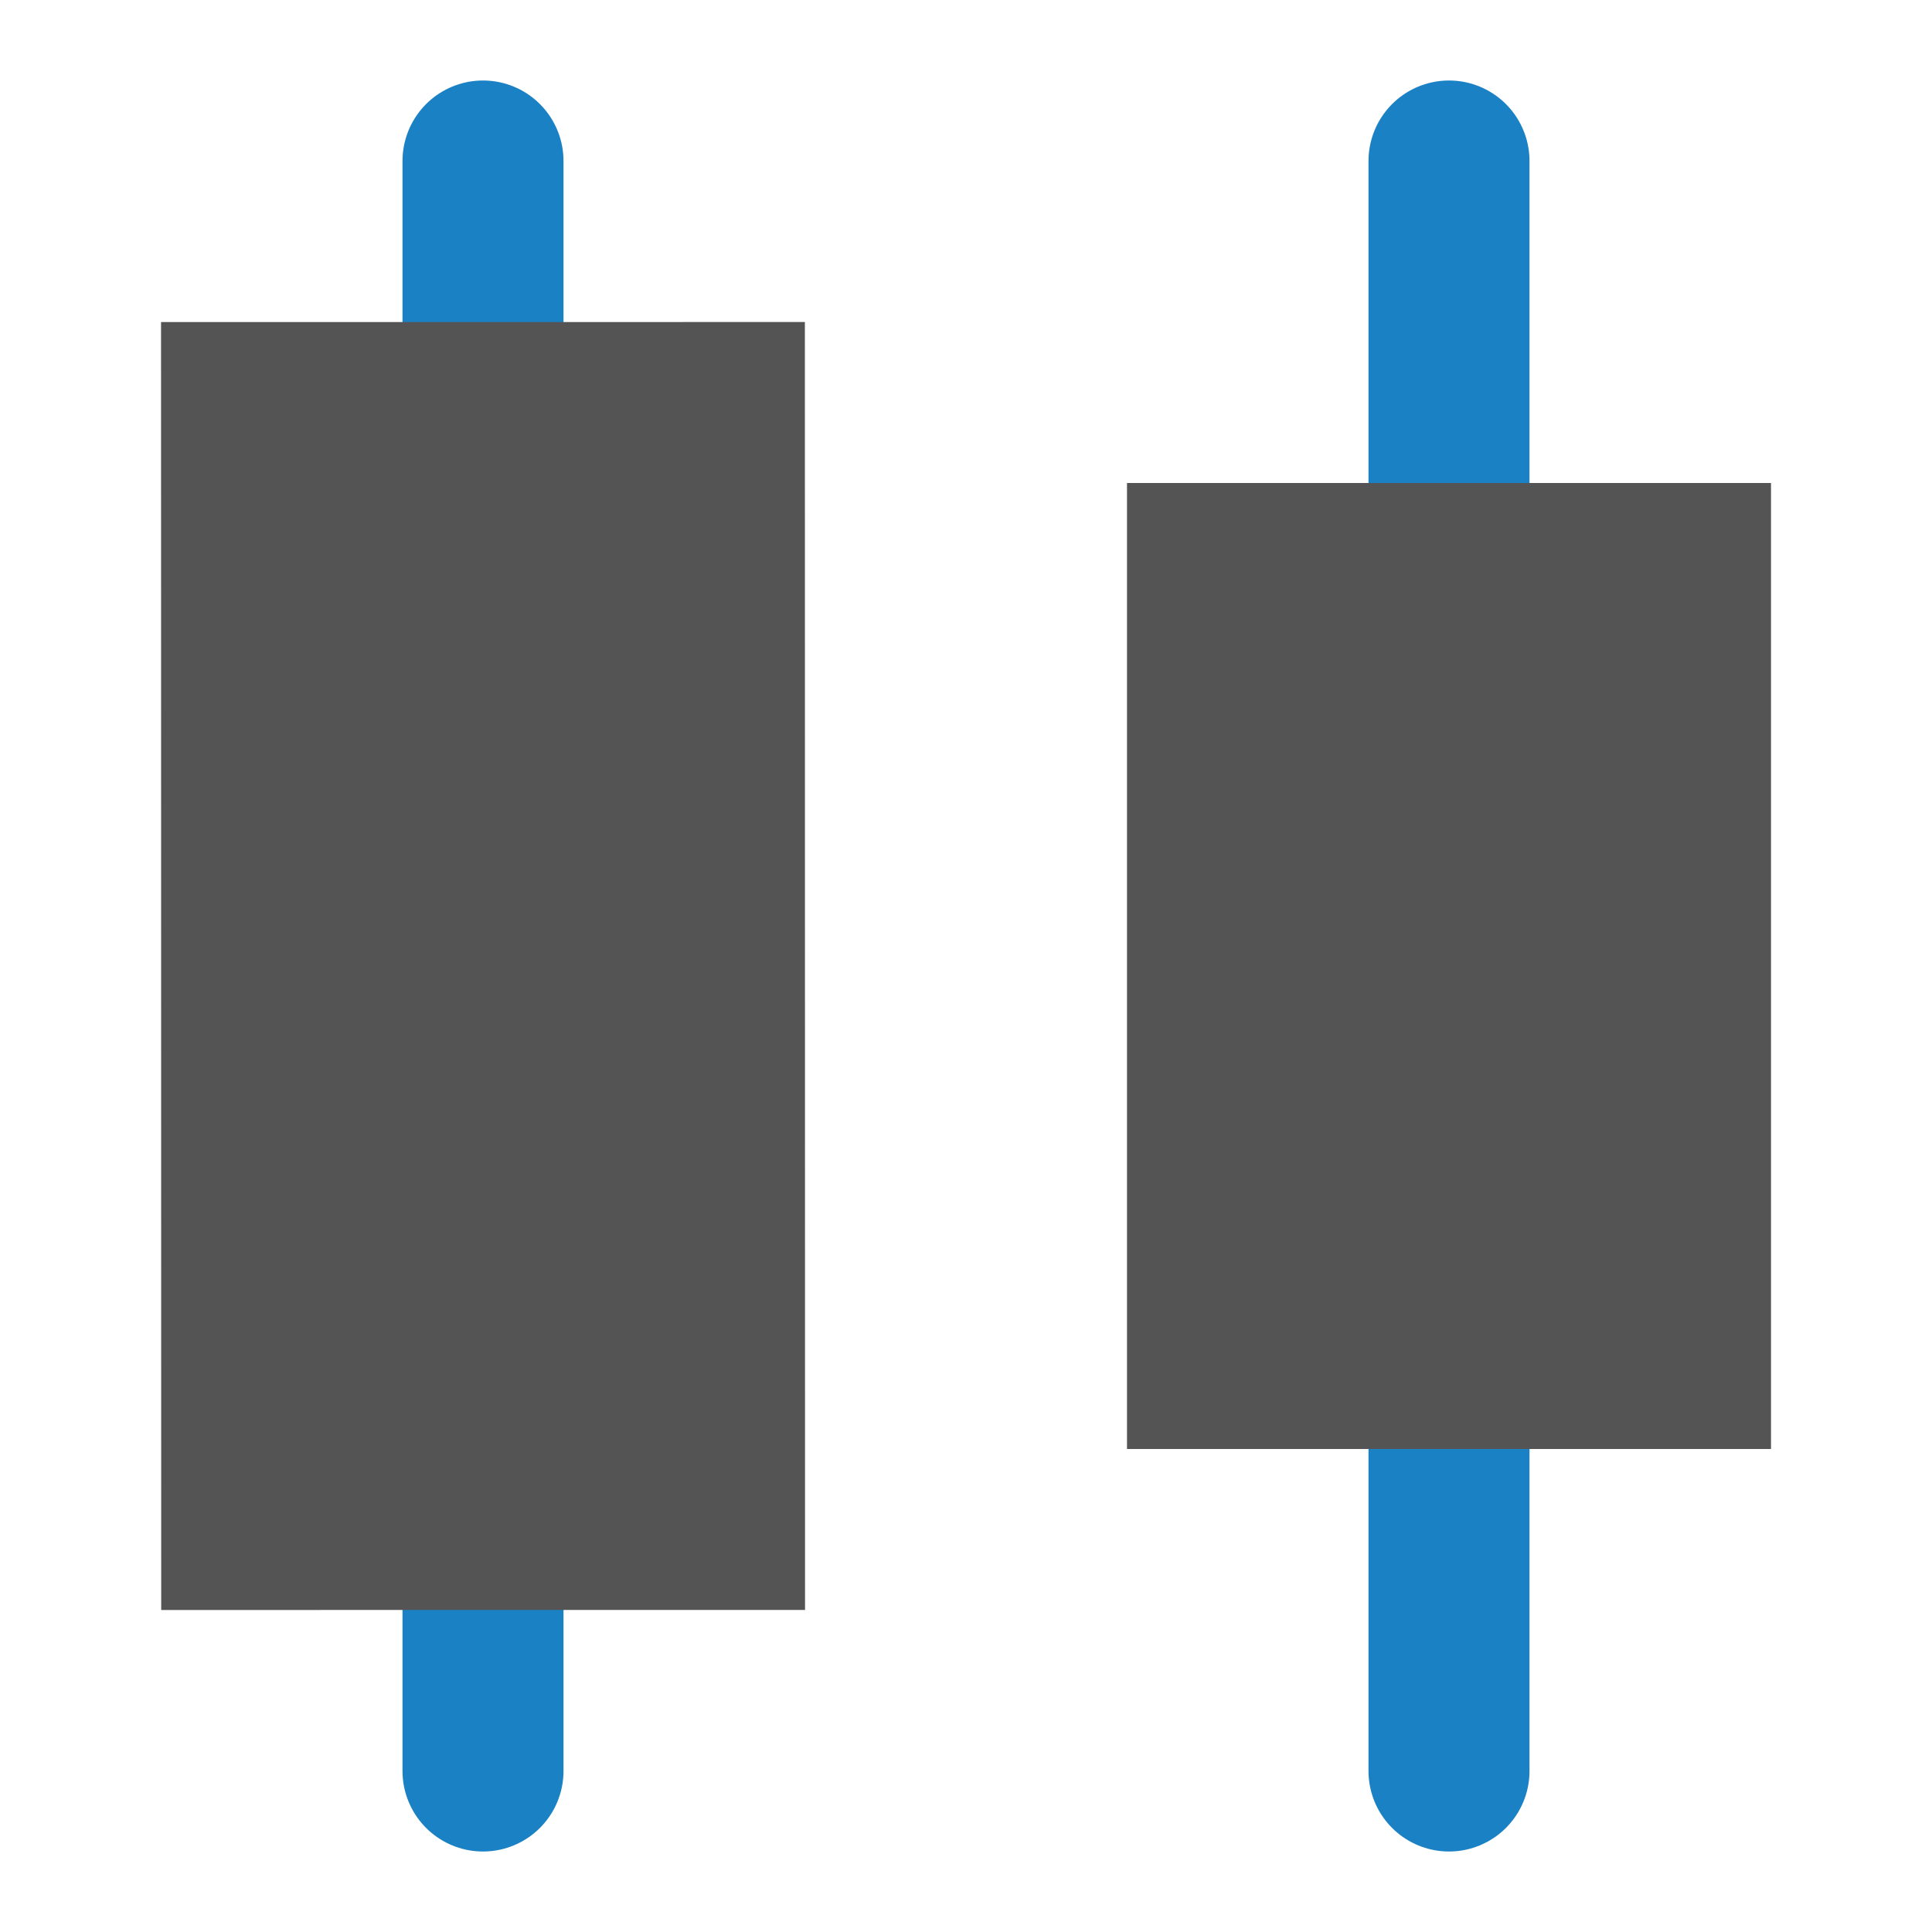 <?xml version="1.0" encoding="UTF-8" standalone="no"?>
<svg
   xmlns:dc="http://purl.org/dc/elements/1.1/"
   xmlns:cc="http://creativecommons.org/ns#"
   xmlns:rdf="http://www.w3.org/1999/02/22-rdf-syntax-ns#"
   xmlns:svg="http://www.w3.org/2000/svg"
   xmlns="http://www.w3.org/2000/svg"
   xmlns:sodipodi="http://sodipodi.sourceforge.net/DTD/sodipodi-0.dtd"
   xmlns:inkscape="http://www.inkscape.org/namespaces/inkscape"
   id="Слой_1"
   data-name="Слой 1"
   viewBox="0 0 24 24"
   version="1.1"
   sodipodi:docname="distribute_horizontal.svg"
   inkscape:version="1.0.1 (c497b03c, 2020-09-10)">
  <sodipodi:namedview
     pagecolor="#ffffff"
     bordercolor="#666666"
     borderopacity="1"
     objecttolerance="10"
     gridtolerance="10"
     guidetolerance="10"
     inkscape:pageopacity="0"
     inkscape:pageshadow="2"
     inkscape:window-width="1609"
     inkscape:window-height="1035"
     id="namedview30"
     showgrid="true"
     inkscape:zoom="12.44317"
     inkscape:cx="-0.2102443"
     inkscape:cy="11.343495"
     inkscape:window-x="0"
     inkscape:window-y="23"
     inkscape:window-maximized="0"
     inkscape:document-rotation="0"
     inkscape:current-layer="Слой_1">
    <inkscape:grid
       type="xygrid"
       id="grid_kicad"
       spacingx="0.5"
       spacingy="0.5"
       color="#9999ff"
       opacity="0.13"
       empspacing="2" />
  </sodipodi:namedview>
  <defs
     id="defs116574">
    <style
       id="style116572">.cls-1,.cls-3{fill:none;stroke-linecap:round;stroke-linejoin:round;}.cls-1{stroke:#1a81c4;stroke-width:1.004px;}.cls-2{fill:#b9b9b9;}.cls-3{stroke:#545454;}.cls-4{fill:#545454;}</style>
  </defs>
  <title
     id="title116576">distribute_horizontal</title>
  <path
     id="line116578"
     style="fill:none;stroke:#1a81c4;stroke-width:2;stroke-linecap:round;stroke-linejoin:round;stroke-miterlimit:4;stroke-dasharray:none"
     d="M 18,22 V 2"
     sodipodi:nodetypes="cc" />
  <rect
     class="cls-2"
     x="-18"
     y="14"
     width="12"
     height="8"
     id="rect116580"
     style="fill:#545454;fill-opacity:1;stroke-width:1"
     transform="rotate(-90)" />
  <path
     id="line116586"
     style="fill:none;stroke:#1a81c4;stroke-width:2;stroke-linecap:round;stroke-linejoin:round;stroke-miterlimit:4;stroke-dasharray:none"
     d="M 6,22 V 2"
     sodipodi:nodetypes="cc" />
  <rect
     class="cls-2"
     x="-20"
     y="2"
     width="15.999"
     height="7.998"
     transform="matrix(-1.243547e-4,-1,1,-7.9587011e-5,0,0)"
     id="rect116588"
     style="fill:#545454;fill-opacity:1;stroke-width:1" />
</svg>
